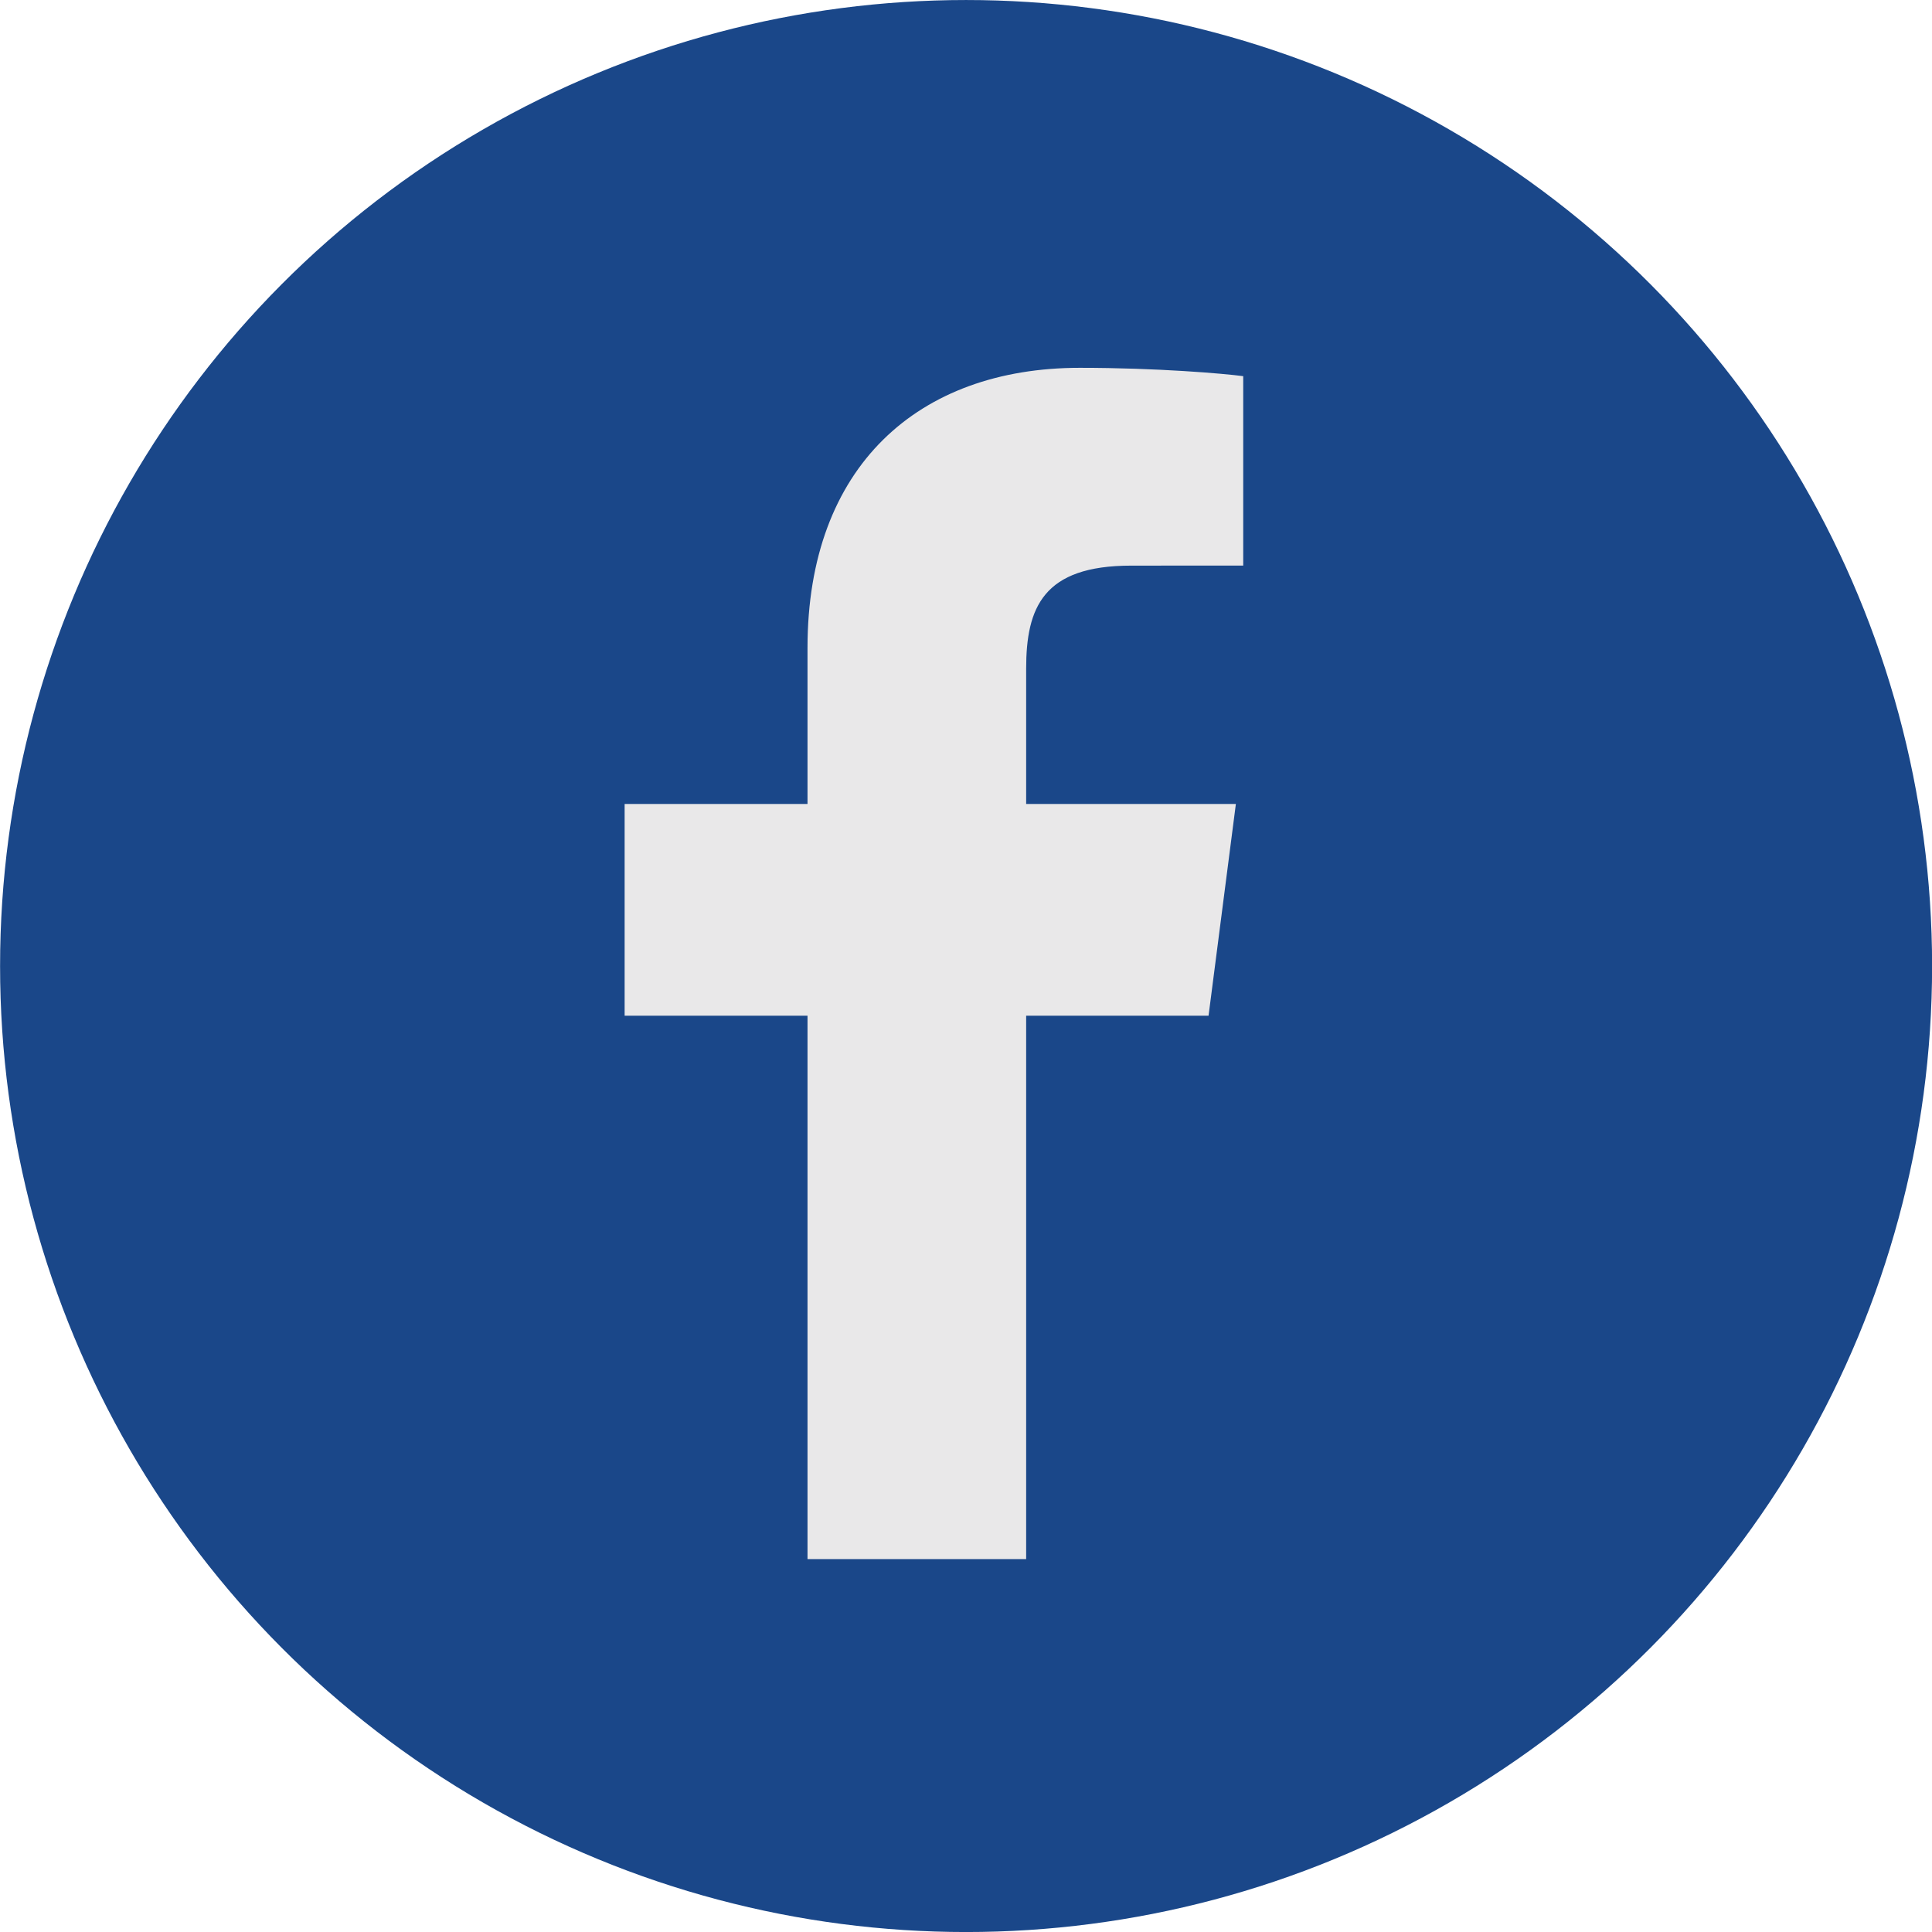 <?xml version="1.0" encoding="UTF-8" standalone="no"?><svg xmlns="http://www.w3.org/2000/svg" xmlns:xlink="http://www.w3.org/1999/xlink" fill="#000000" height="482.5" preserveAspectRatio="xMidYMid meet" version="1" viewBox="10.0 8.0 482.5 482.5" width="482.5" zoomAndPan="magnify"><g id="change1_1"><circle cx="251.271" cy="249.256" fill="#1a4789" r="241.252"/></g><g id="change2_1"><path d="M311.825,261.667l6.824-52.889h-52.376v-33.771c0-15.311,4.271-25.746,26.226-25.746l27.984-0.016v-47.301 c-4.832-0.646-21.444-2.086-40.803-2.086c-40.383,0-68.012,24.653-68.012,69.918v39.002h-45.673v52.889h45.673v135.701h54.605 V261.667H311.825z" fill="#e9e8e9"/></g></svg>